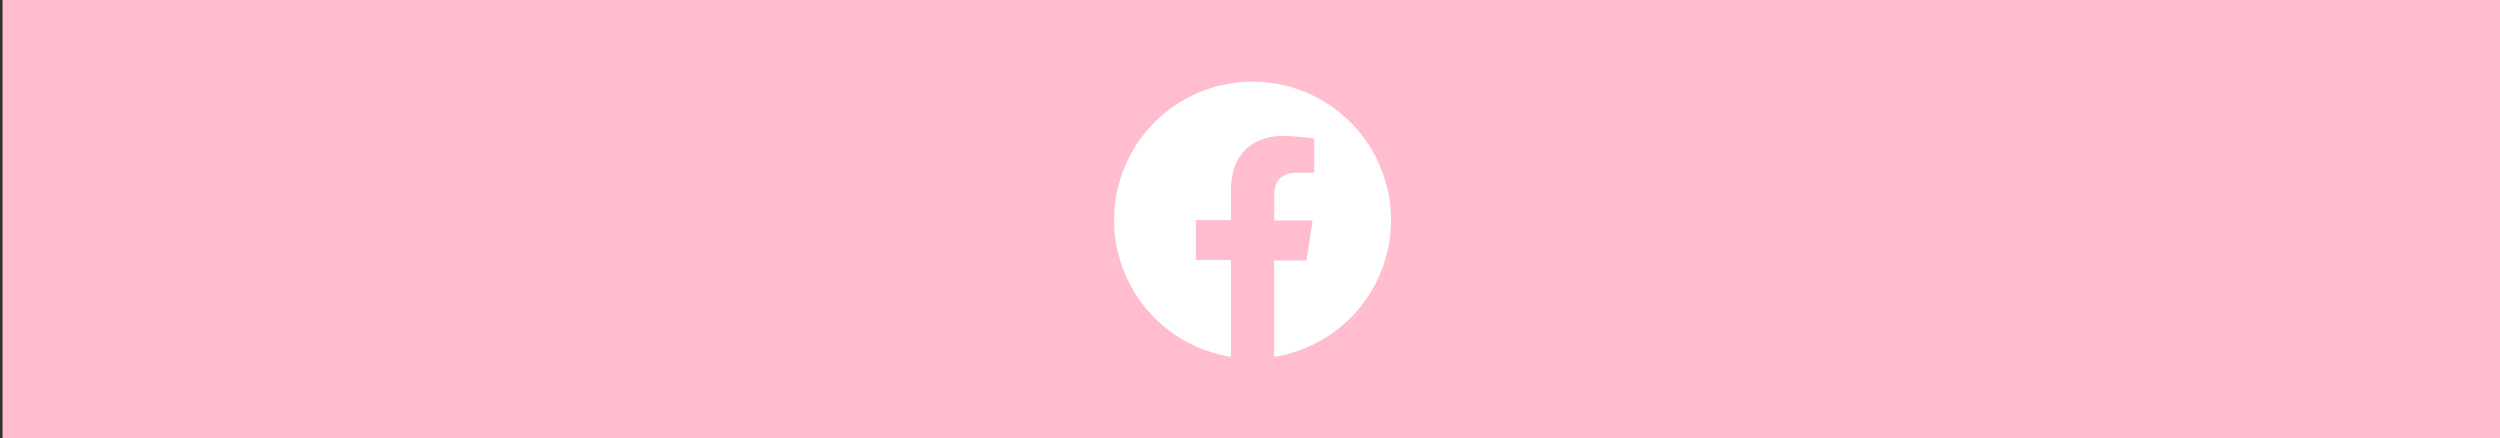 <svg id="レイヤー_1" data-name="レイヤー 1" xmlns="http://www.w3.org/2000/svg" viewBox="0 0 382 67"><rect x="0" y="0" width="382" height="67" fill="#333333" stroke="none"/><defs><style>.cls-1{fill:#ffbdce;}.cls-2{fill:#fff;}</style></defs><title>アートボード 1</title><rect class="cls-1" x="0.39" width="382" height="67"/><path class="cls-2" d="M212.54,33.63a21.15,21.15,0,1,0-24.45,20.89V39.74h-5.37V33.63h5.37V29c0-5.3,3.16-8.23,8-8.23a32,32,0,0,1,4.73.42v5.2h-2.67c-2.62,0-3.44,1.63-3.44,3.3v4h5.86l-.94,6.11H194.7V54.52A21.16,21.16,0,0,0,212.54,33.63Z"/></svg>